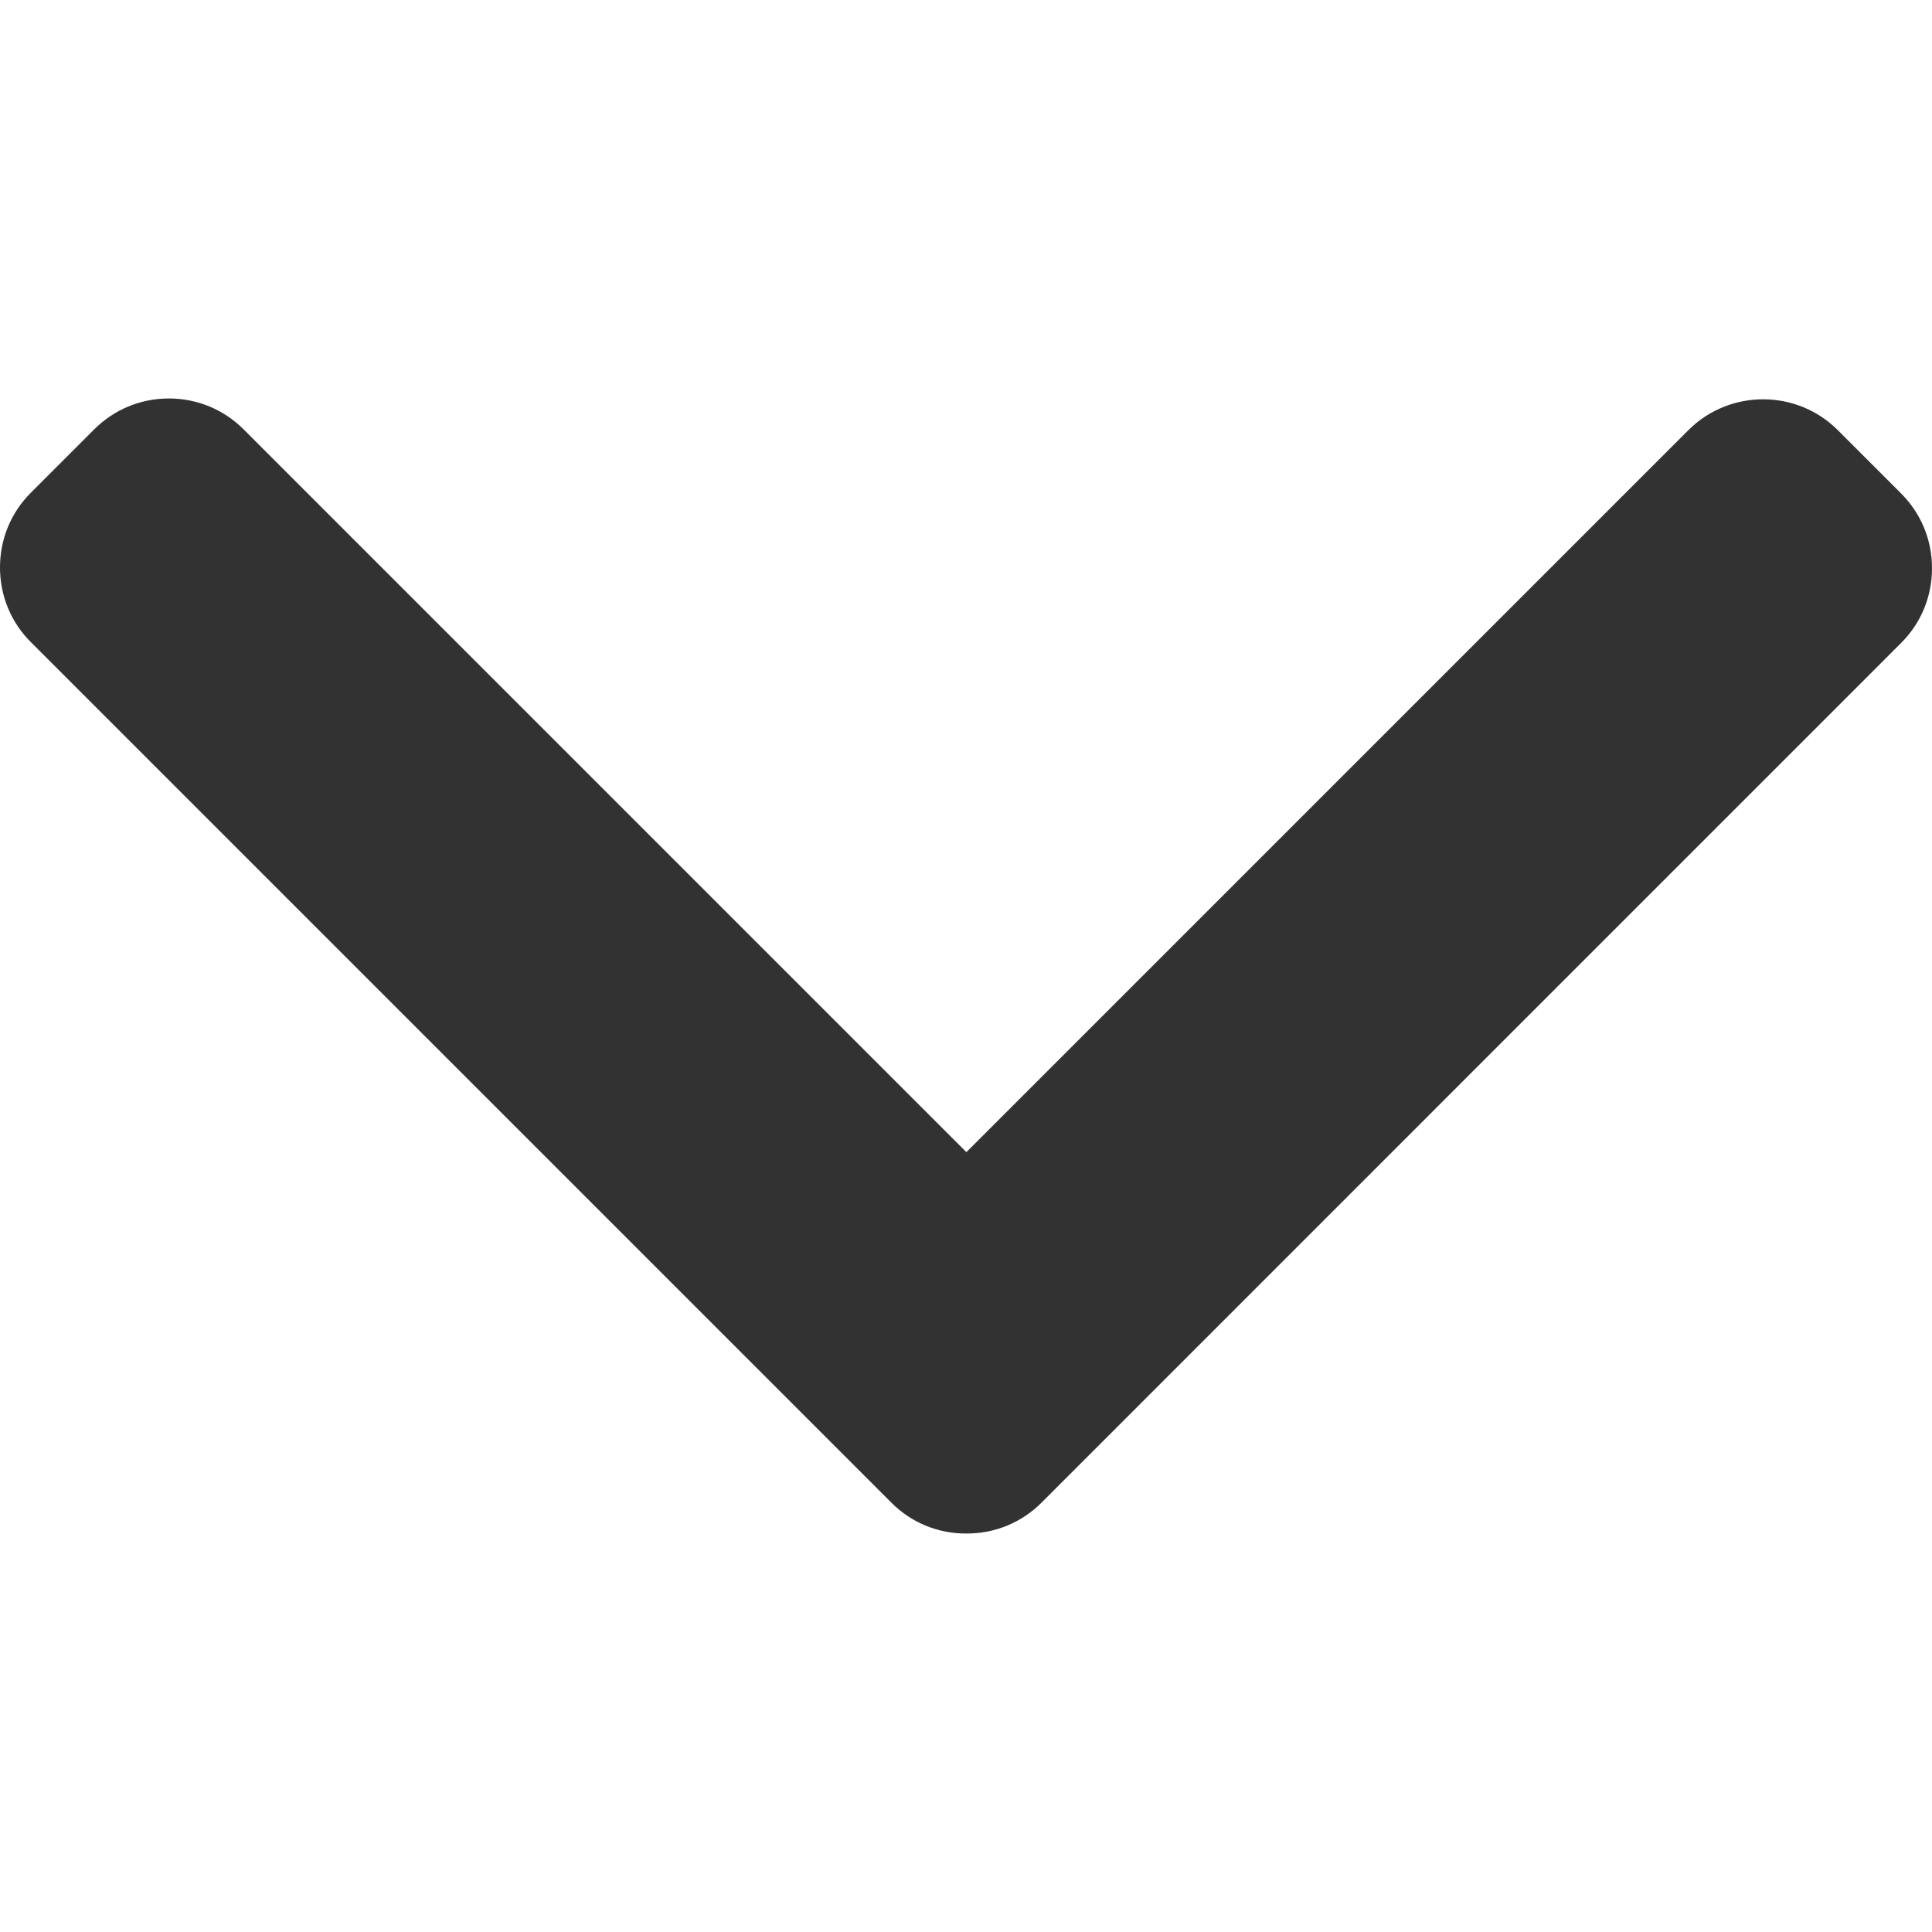 <?xml version="1.0" encoding="UTF-8"?> <svg xmlns="http://www.w3.org/2000/svg" width="20" height="20" viewBox="0 0 20 20" fill="none"> <path d="M10.004 11.927L2.522 4.445C2.316 4.239 2.042 4.125 1.749 4.125C1.455 4.125 1.181 4.239 0.975 4.445L0.32 5.1C0.113 5.306 0 5.581 0 5.874C0 6.167 0.113 6.442 0.32 6.648L9.228 15.556C9.434 15.763 9.71 15.876 10.004 15.875C10.298 15.876 10.574 15.763 10.781 15.556L19.68 6.656C19.887 6.45 20 6.175 20 5.882C20 5.589 19.887 5.315 19.68 5.108L19.025 4.453C18.599 4.027 17.904 4.027 17.478 4.453L10.004 11.927Z" fill="#323232"></path> </svg> 
